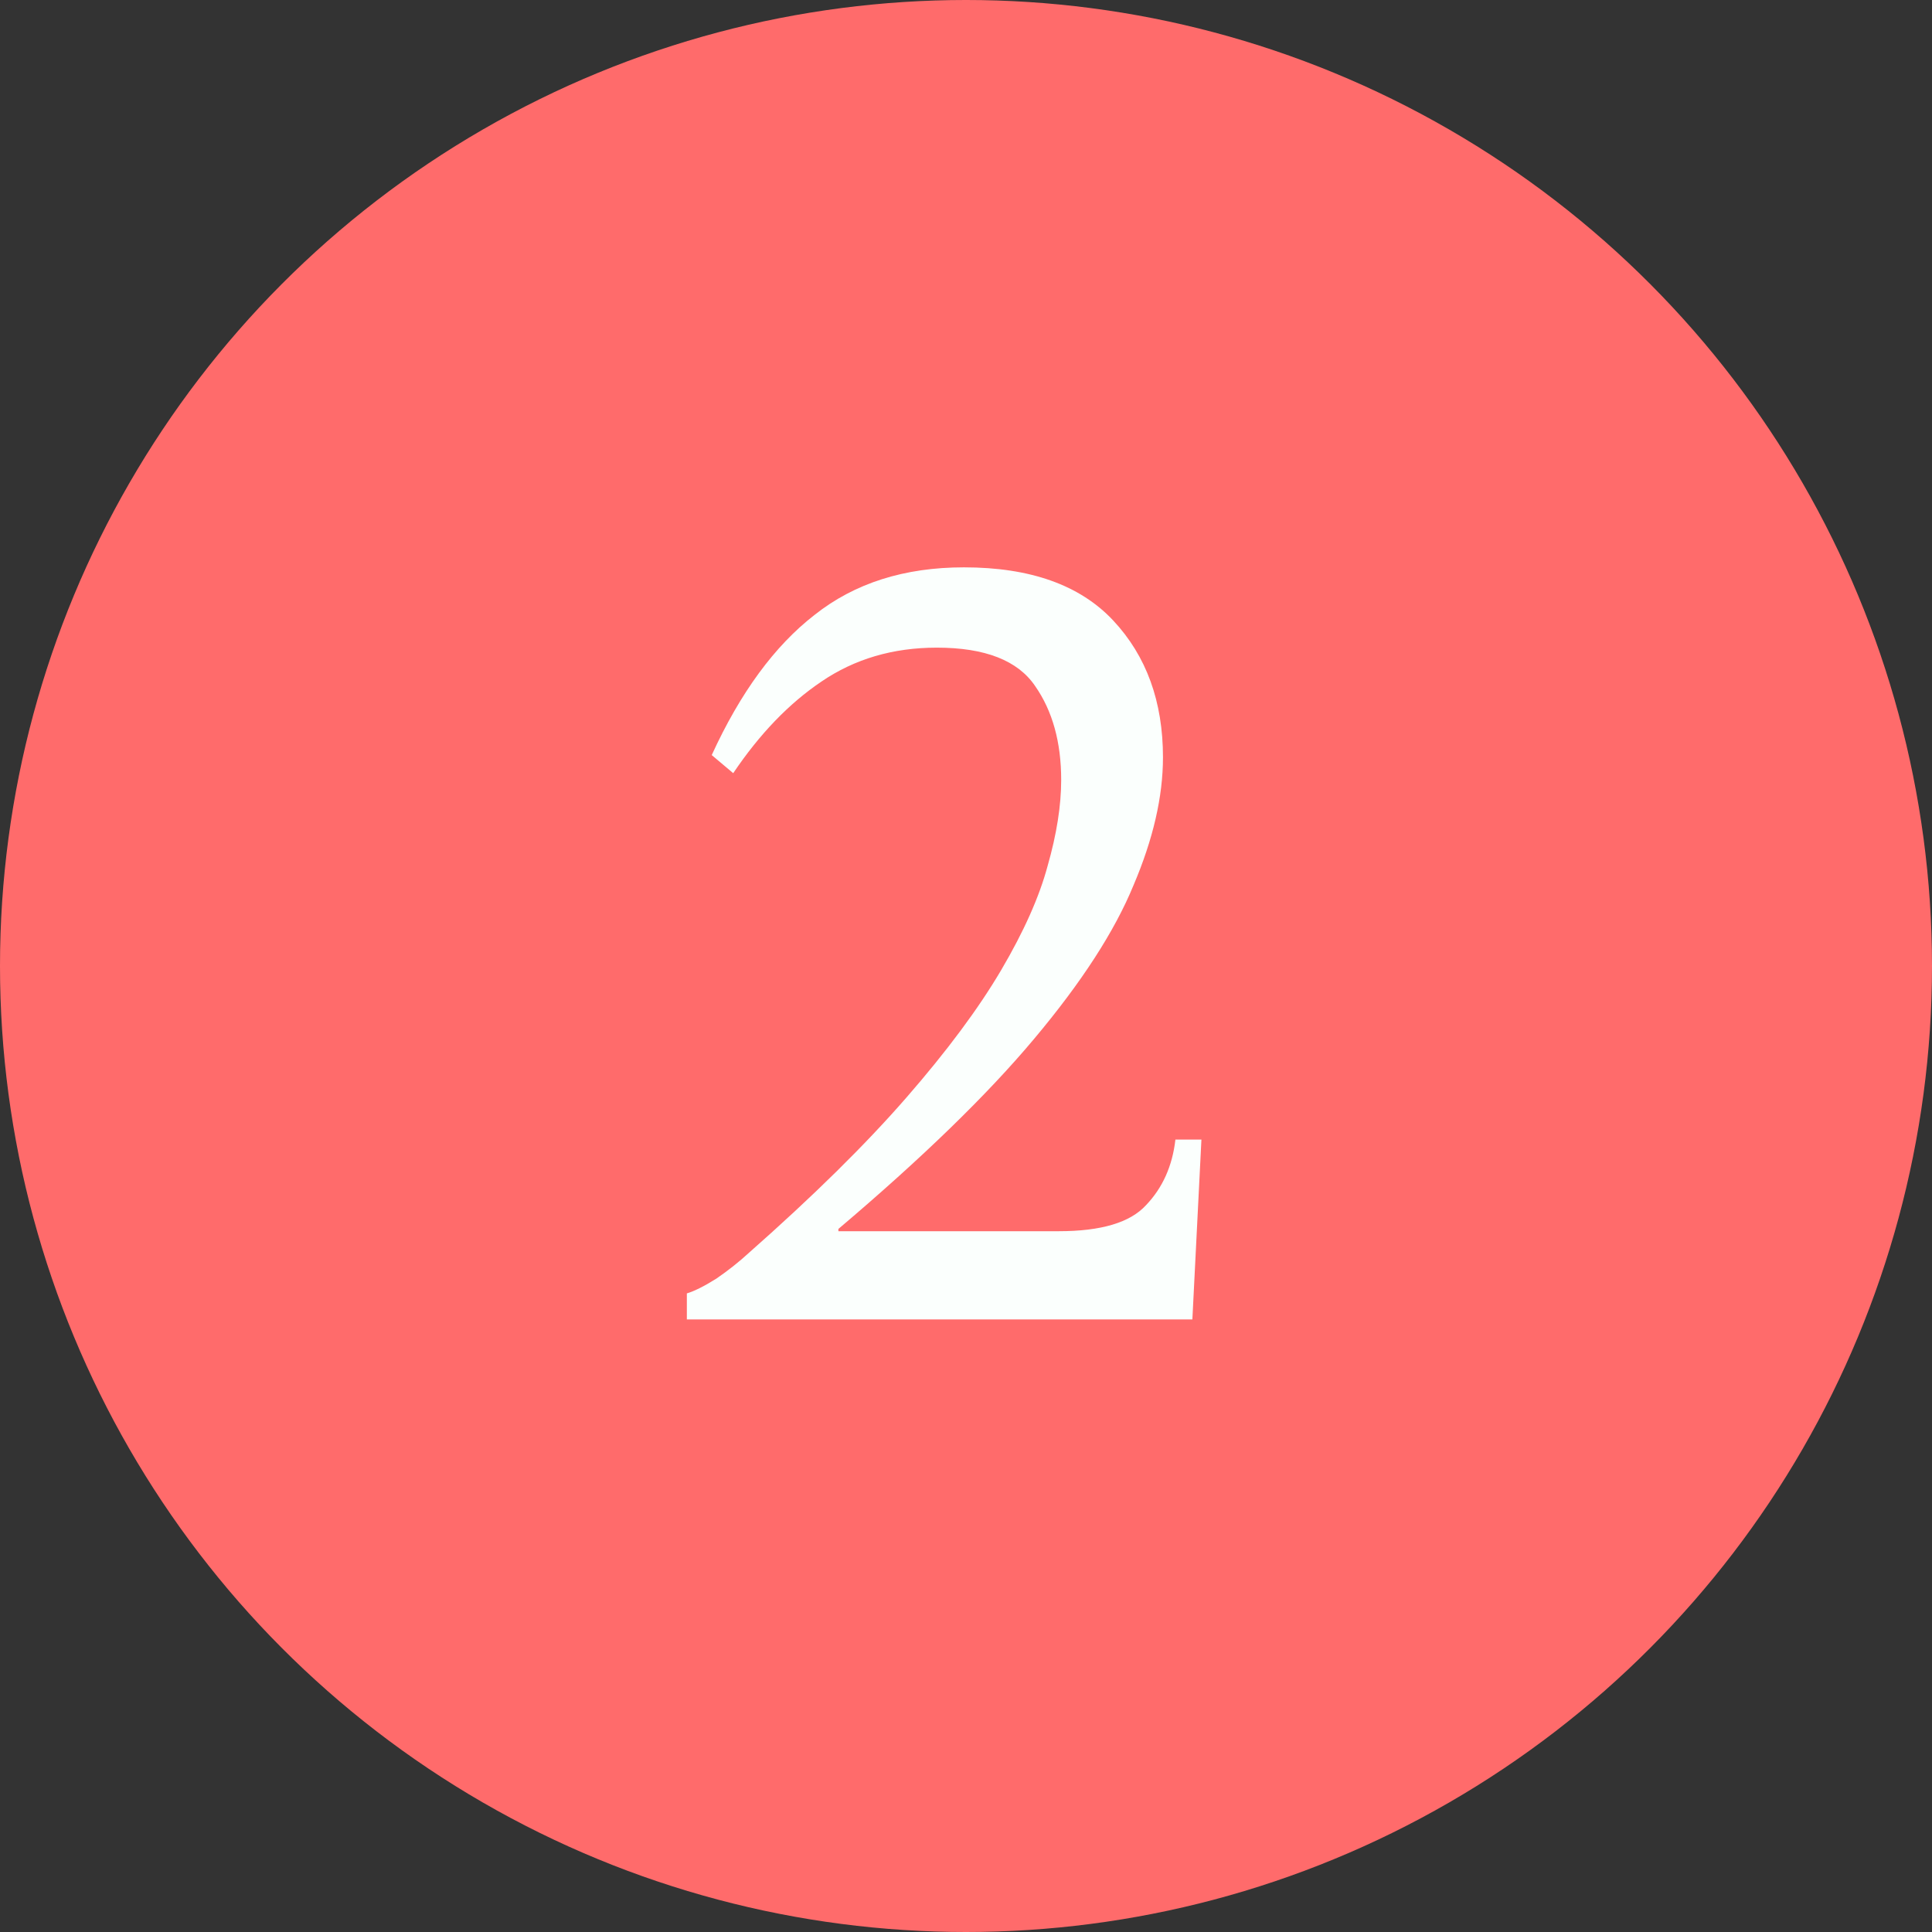 <?xml version="1.0" encoding="UTF-8"?> <svg xmlns="http://www.w3.org/2000/svg" width="41" height="41" viewBox="0 0 41 41" fill="none"><rect x="0" y="0" width="41" height="41" fill="#333333" stroke="none"/><circle cx="20.5" cy="20.5" r="20.5" fill="#FF6B6B"></circle><path d="M24.944 24.184H25.496L25.304 28H14.576V27.448C14.736 27.4 14.944 27.296 15.2 27.136C15.456 26.96 15.688 26.776 15.896 26.584C17.256 25.384 18.368 24.288 19.232 23.296C20.096 22.304 20.768 21.4 21.248 20.584C21.728 19.768 22.056 19.032 22.232 18.376C22.424 17.704 22.52 17.096 22.52 16.552C22.52 15.752 22.336 15.088 21.968 14.56C21.6 14.016 20.904 13.744 19.88 13.744C18.952 13.744 18.136 13.984 17.432 14.464C16.744 14.928 16.12 15.576 15.56 16.408L15.104 16.024C15.712 14.696 16.44 13.704 17.288 13.048C18.136 12.376 19.192 12.04 20.456 12.04C21.864 12.04 22.92 12.416 23.624 13.168C24.328 13.92 24.68 14.888 24.68 16.072C24.68 16.904 24.472 17.808 24.056 18.784C23.656 19.76 22.952 20.848 21.944 22.048C20.952 23.232 19.568 24.576 17.792 26.08V26.128H22.472C23.368 26.128 23.984 25.944 24.32 25.576C24.672 25.208 24.88 24.744 24.944 24.184Z" fill="#FBFFFD"></path></svg> 